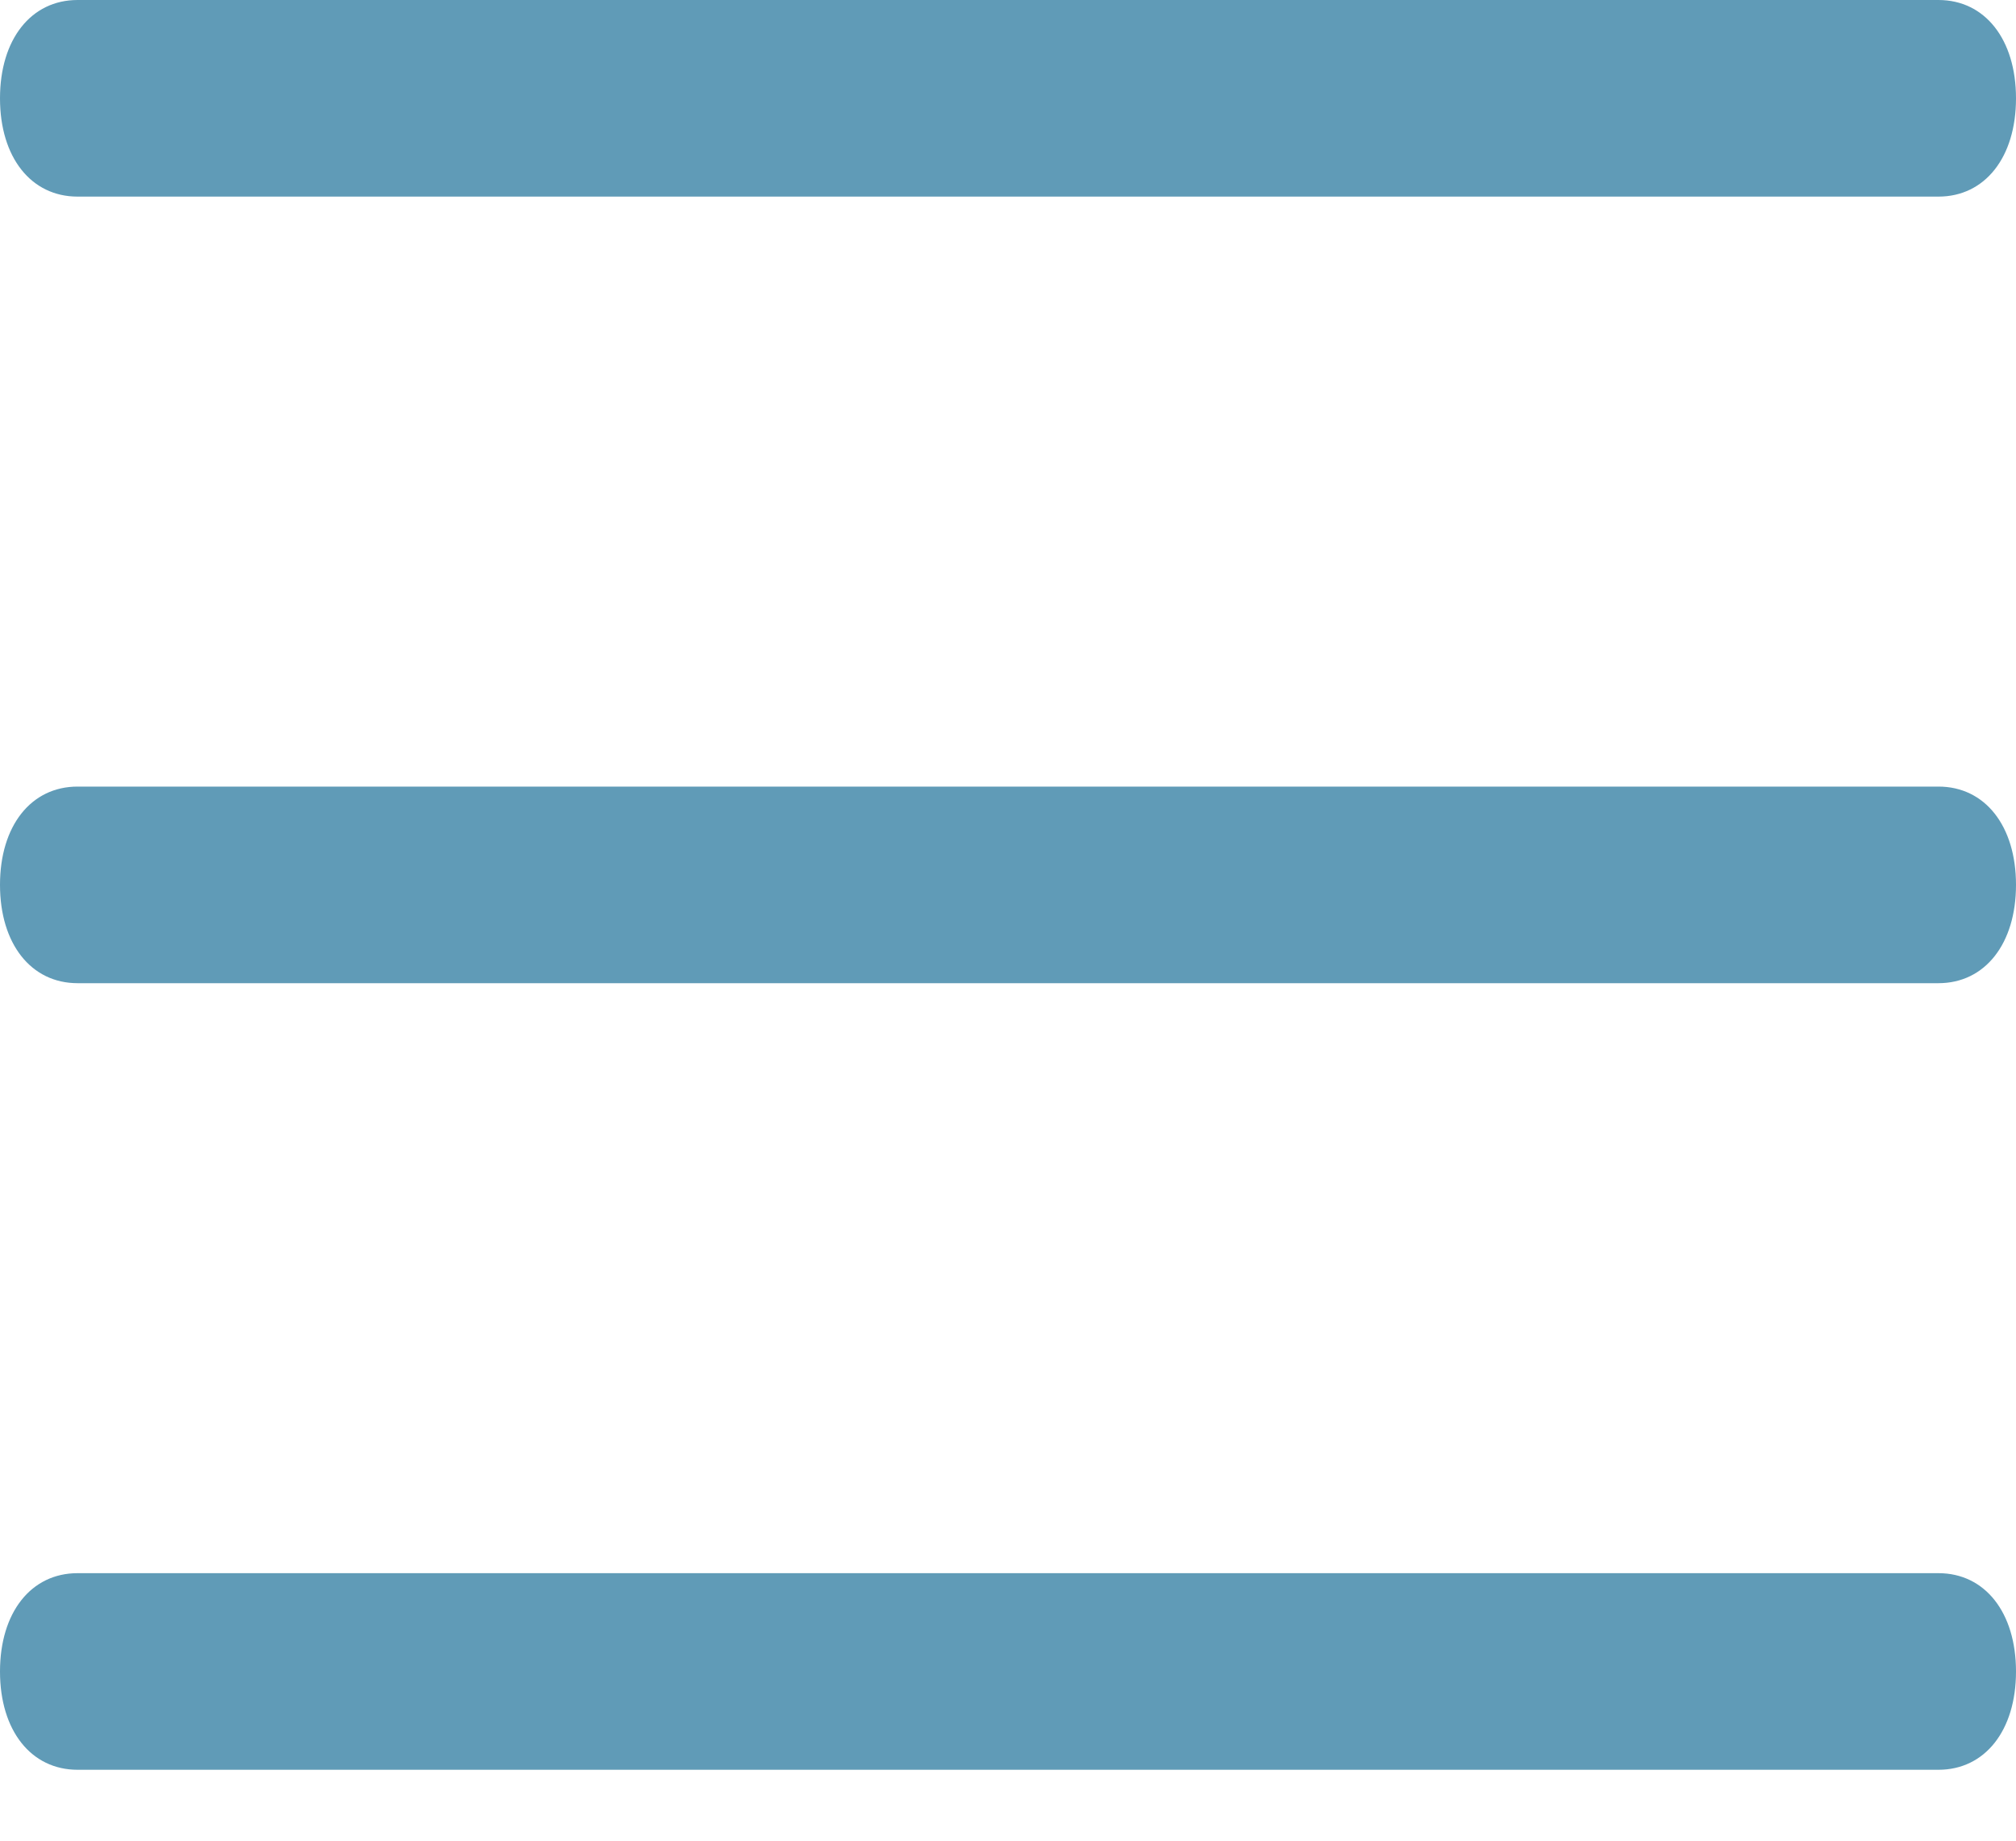 <?xml version="1.0" encoding="UTF-8"?> <svg xmlns="http://www.w3.org/2000/svg" width="23" height="21" viewBox="0 0 23 21" fill="none"><path fill-rule="evenodd" clip-rule="evenodd" d="M0.885 2.243H22.115C22.646 2.243 23 1.795 23 1.122C23 0.449 22.646 0 22.115 0H0.885C0.354 0 0 0.449 0 1.122C0 1.795 0.354 2.243 0.885 2.243ZM22.115 8.974H0.885C0.354 8.974 0 9.422 0 10.095C0 10.768 0.354 11.217 0.885 11.217H22.115C22.646 11.217 23 10.768 23 10.095C23 9.422 22.646 8.974 22.115 8.974ZM0.885 17.948H22.115C22.646 17.948 23 18.396 23 19.07C23 19.743 22.646 20.191 22.115 20.191H0.885C0.354 20.191 0 19.743 0 19.07C0 18.396 0.354 17.948 0.885 17.948Z" fill="#609BB7"></path></svg> 